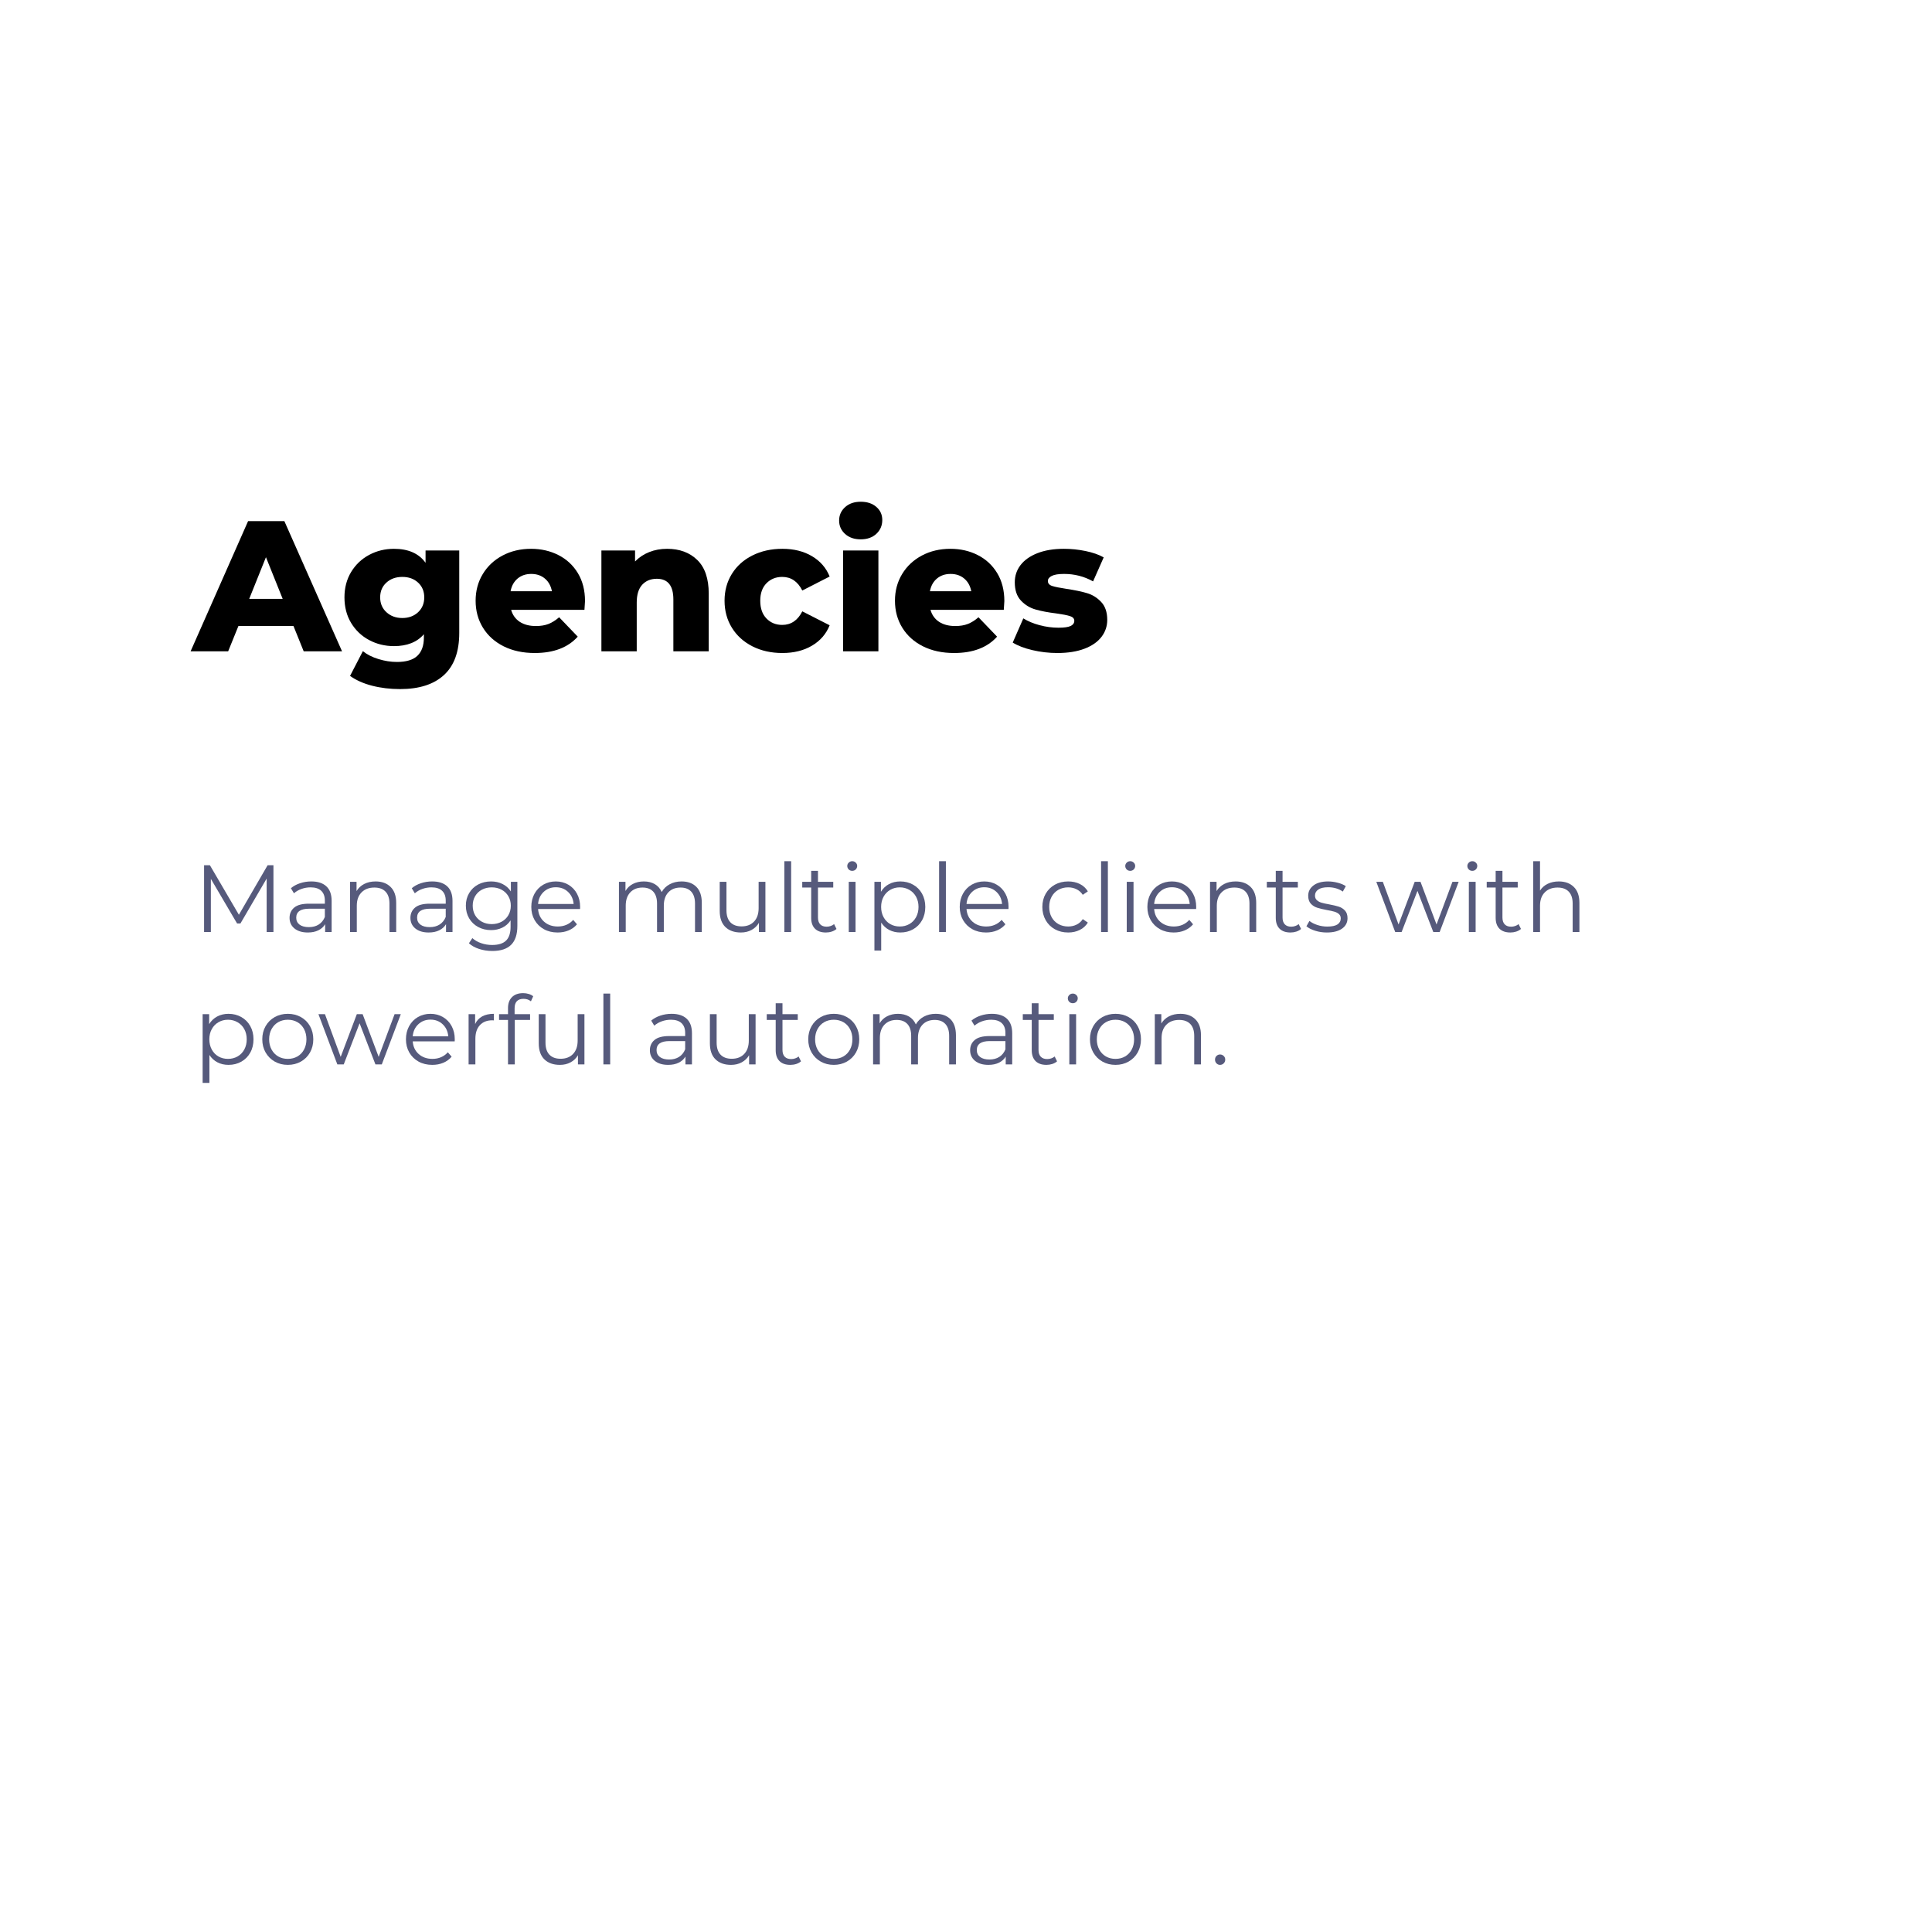 <svg xmlns="http://www.w3.org/2000/svg" xmlns:xlink="http://www.w3.org/1999/xlink" width="1080" zoomAndPan="magnify" viewBox="0 0 810 810" height="1080" preserveAspectRatio="xMidYMid meet" version="1.0"><defs><g/></defs><rect x="-81" width="972" fill="#ffffff" y="-81" height="972" fill-opacity="1"/><rect x="-81" width="972" fill="#ffffff" y="-81" height="972" fill-opacity="1"/><g fill="#000000" fill-opacity="1"><g transform="translate(81, 273.075)"><g><path d="M 42.047 -10.609 L 18.953 -10.609 L 14.656 0 L -1.094 0 L 23.016 -54.594 L 38.219 -54.594 L 62.406 0 L 46.328 0 Z M 37.516 -22 L 30.5 -39.469 L 23.484 -22 Z M 37.516 -22 "/></g></g></g><g fill="#000000" fill-opacity="1"><g transform="translate(142.308, 273.075)"><g><path d="M 50.234 -42.281 L 50.234 -7.719 C 50.234 0.133 48.098 6.02 43.828 9.938 C 39.566 13.863 33.43 15.828 25.422 15.828 C 21.266 15.828 17.363 15.359 13.719 14.422 C 10.082 13.492 6.992 12.117 4.453 10.297 L 9.828 -0.078 C 11.547 1.328 13.719 2.43 16.344 3.234 C 18.969 4.047 21.555 4.453 24.109 4.453 C 28.004 4.453 30.859 3.594 32.672 1.875 C 34.492 0.156 35.406 -2.391 35.406 -5.766 L 35.406 -7.172 C 32.551 -3.848 28.367 -2.188 22.859 -2.188 C 19.109 -2.188 15.645 -3.031 12.469 -4.719 C 9.301 -6.406 6.781 -8.797 4.906 -11.891 C 3.039 -14.984 2.109 -18.562 2.109 -22.625 C 2.109 -26.625 3.039 -30.172 4.906 -33.266 C 6.781 -36.359 9.301 -38.75 12.469 -40.438 C 15.645 -42.133 19.109 -42.984 22.859 -42.984 C 28.891 -42.984 33.305 -41.031 36.109 -37.125 L 36.109 -42.281 Z M 26.359 -13.969 C 29.016 -13.969 31.211 -14.77 32.953 -16.375 C 34.691 -17.988 35.562 -20.07 35.562 -22.625 C 35.562 -25.164 34.703 -27.227 32.984 -28.812 C 31.273 -30.406 29.066 -31.203 26.359 -31.203 C 23.66 -31.203 21.438 -30.406 19.688 -28.812 C 17.945 -27.227 17.078 -25.164 17.078 -22.625 C 17.078 -20.07 17.961 -17.988 19.734 -16.375 C 21.504 -14.77 23.711 -13.969 26.359 -13.969 Z M 26.359 -13.969 "/></g></g></g><g fill="#000000" fill-opacity="1"><g transform="translate(197.298, 273.075)"><g><path d="M 47.969 -21.062 C 47.969 -20.957 47.891 -19.734 47.734 -17.391 L 17 -17.391 C 17.625 -15.211 18.832 -13.535 20.625 -12.359 C 22.426 -11.191 24.676 -10.609 27.375 -10.609 C 29.406 -10.609 31.16 -10.895 32.641 -11.469 C 34.117 -12.039 35.613 -12.977 37.125 -14.281 L 44.922 -6.156 C 40.816 -1.582 34.812 0.703 26.906 0.703 C 21.969 0.703 17.625 -0.227 13.875 -2.094 C 10.133 -3.969 7.238 -6.566 5.188 -9.891 C 3.133 -13.223 2.109 -17 2.109 -21.219 C 2.109 -25.375 3.109 -29.102 5.109 -32.406 C 7.109 -35.707 9.875 -38.297 13.406 -40.172 C 16.945 -42.047 20.926 -42.984 25.344 -42.984 C 29.562 -42.984 33.383 -42.109 36.812 -40.359 C 40.25 -38.617 42.969 -36.098 44.969 -32.797 C 46.969 -29.492 47.969 -25.582 47.969 -21.062 Z M 25.422 -32.453 C 23.141 -32.453 21.227 -31.801 19.688 -30.5 C 18.156 -29.195 17.18 -27.426 16.766 -25.188 L 34.094 -25.188 C 33.676 -27.426 32.695 -29.195 31.156 -30.5 C 29.625 -31.801 27.711 -32.453 25.422 -32.453 Z M 25.422 -32.453 "/></g></g></g><g fill="#000000" fill-opacity="1"><g transform="translate(247.374, 273.075)"><g><path d="M 32.297 -42.984 C 37.547 -42.984 41.77 -41.422 44.969 -38.297 C 48.164 -35.18 49.766 -30.477 49.766 -24.188 L 49.766 0 L 34.938 0 L 34.938 -21.766 C 34.938 -27.535 32.625 -30.422 28 -30.422 C 25.457 -30.422 23.414 -29.586 21.875 -27.922 C 20.344 -26.254 19.578 -23.758 19.578 -20.438 L 19.578 0 L 4.766 0 L 4.766 -42.281 L 18.875 -42.281 L 18.875 -37.672 C 20.539 -39.391 22.516 -40.703 24.797 -41.609 C 27.086 -42.523 29.586 -42.984 32.297 -42.984 Z M 32.297 -42.984 "/></g></g></g><g fill="#000000" fill-opacity="1"><g transform="translate(301.662, 273.075)"><g><path d="M 26.359 0.703 C 21.68 0.703 17.492 -0.227 13.797 -2.094 C 10.109 -3.969 7.238 -6.566 5.188 -9.891 C 3.133 -13.223 2.109 -17 2.109 -21.219 C 2.109 -25.426 3.133 -29.18 5.188 -32.484 C 7.238 -35.785 10.109 -38.359 13.797 -40.203 C 17.492 -42.055 21.68 -42.984 26.359 -42.984 C 31.148 -42.984 35.285 -41.953 38.766 -39.891 C 42.242 -37.836 44.711 -34.992 46.172 -31.359 L 34.703 -25.5 C 32.785 -29.301 29.977 -31.203 26.281 -31.203 C 23.633 -31.203 21.438 -30.316 19.688 -28.547 C 17.945 -26.773 17.078 -24.332 17.078 -21.219 C 17.078 -18.039 17.945 -15.555 19.688 -13.766 C 21.438 -11.973 23.633 -11.078 26.281 -11.078 C 29.977 -11.078 32.785 -12.973 34.703 -16.766 L 46.172 -10.922 C 44.711 -7.273 42.242 -4.426 38.766 -2.375 C 35.285 -0.32 31.148 0.703 26.359 0.703 Z M 26.359 0.703 "/></g></g></g><g fill="#000000" fill-opacity="1"><g transform="translate(348.696, 273.075)"><g><path d="M 4.766 -42.281 L 19.578 -42.281 L 19.578 0 L 4.766 0 Z M 12.156 -46.953 C 9.457 -46.953 7.273 -47.707 5.609 -49.219 C 3.941 -50.727 3.109 -52.598 3.109 -54.828 C 3.109 -57.066 3.941 -58.941 5.609 -60.453 C 7.273 -61.961 9.457 -62.719 12.156 -62.719 C 14.863 -62.719 17.047 -62 18.703 -60.562 C 20.367 -59.133 21.203 -57.301 21.203 -55.062 C 21.203 -52.727 20.367 -50.789 18.703 -49.25 C 17.047 -47.719 14.863 -46.953 12.156 -46.953 Z M 12.156 -46.953 "/></g></g></g><g fill="#000000" fill-opacity="1"><g transform="translate(373.11, 273.075)"><g><path d="M 47.969 -21.062 C 47.969 -20.957 47.891 -19.734 47.734 -17.391 L 17 -17.391 C 17.625 -15.211 18.832 -13.535 20.625 -12.359 C 22.426 -11.191 24.676 -10.609 27.375 -10.609 C 29.406 -10.609 31.16 -10.895 32.641 -11.469 C 34.117 -12.039 35.613 -12.977 37.125 -14.281 L 44.922 -6.156 C 40.816 -1.582 34.812 0.703 26.906 0.703 C 21.969 0.703 17.625 -0.227 13.875 -2.094 C 10.133 -3.969 7.238 -6.566 5.188 -9.891 C 3.133 -13.223 2.109 -17 2.109 -21.219 C 2.109 -25.375 3.109 -29.102 5.109 -32.406 C 7.109 -35.707 9.875 -38.297 13.406 -40.172 C 16.945 -42.047 20.926 -42.984 25.344 -42.984 C 29.562 -42.984 33.383 -42.109 36.812 -40.359 C 40.25 -38.617 42.969 -36.098 44.969 -32.797 C 46.969 -29.492 47.969 -25.582 47.969 -21.062 Z M 25.422 -32.453 C 23.141 -32.453 21.227 -31.801 19.688 -30.5 C 18.156 -29.195 17.18 -27.426 16.766 -25.188 L 34.094 -25.188 C 33.676 -27.426 32.695 -29.195 31.156 -30.5 C 29.625 -31.801 27.711 -32.453 25.422 -32.453 Z M 25.422 -32.453 "/></g></g></g><g fill="#000000" fill-opacity="1"><g transform="translate(423.186, 273.075)"><g><path d="M 20.125 0.703 C 16.582 0.703 13.098 0.301 9.672 -0.5 C 6.242 -1.312 3.488 -2.367 1.406 -3.672 L 5.844 -13.812 C 7.77 -12.613 10.055 -11.66 12.703 -10.953 C 15.359 -10.254 17.988 -9.906 20.594 -9.906 C 22.988 -9.906 24.691 -10.148 25.703 -10.641 C 26.711 -11.141 27.219 -11.859 27.219 -12.797 C 27.219 -13.734 26.609 -14.395 25.391 -14.781 C 24.172 -15.164 22.234 -15.539 19.578 -15.906 C 16.203 -16.32 13.328 -16.867 10.953 -17.547 C 8.586 -18.223 6.547 -19.473 4.828 -21.297 C 3.117 -23.117 2.266 -25.664 2.266 -28.938 C 2.266 -31.645 3.066 -34.051 4.672 -36.156 C 6.285 -38.258 8.641 -39.922 11.734 -41.141 C 14.828 -42.367 18.535 -42.984 22.859 -42.984 C 25.922 -42.984 28.957 -42.672 31.969 -42.047 C 34.988 -41.422 37.516 -40.535 39.547 -39.391 L 35.094 -29.328 C 31.352 -31.41 27.301 -32.453 22.938 -32.453 C 20.594 -32.453 18.875 -32.176 17.781 -31.625 C 16.688 -31.082 16.141 -30.367 16.141 -29.484 C 16.141 -28.492 16.738 -27.801 17.938 -27.406 C 19.133 -27.02 21.113 -26.617 23.875 -26.203 C 27.352 -25.68 30.234 -25.082 32.516 -24.406 C 34.805 -23.738 36.797 -22.504 38.484 -20.703 C 40.18 -18.91 41.031 -16.406 41.031 -13.188 C 41.031 -10.531 40.223 -8.148 38.609 -6.047 C 36.992 -3.941 34.613 -2.289 31.469 -1.094 C 28.32 0.102 24.539 0.703 20.125 0.703 Z M 20.125 0.703 "/></g></g></g><g fill="#565a7c" fill-opacity="1"><g transform="translate(81, 390.75)"><g><path d="M 33.641 -28 L 33.641 0 L 30.797 0 L 30.797 -22.406 L 19.797 -3.562 L 18.406 -3.562 L 7.406 -22.281 L 7.406 0 L 4.562 0 L 4.562 -28 L 7 -28 L 19.156 -7.234 L 31.203 -28 Z M 33.641 -28 "/></g></g></g><g fill="#565a7c" fill-opacity="1"><g transform="translate(119.196, 390.75)"><g><path d="M 11.312 -21.203 C 14.062 -21.203 16.172 -20.516 17.641 -19.141 C 19.109 -17.766 19.844 -15.734 19.844 -13.047 L 19.844 0 L 17.125 0 L 17.125 -3.281 C 16.477 -2.188 15.535 -1.332 14.297 -0.719 C 13.055 -0.102 11.582 0.203 9.875 0.203 C 7.531 0.203 5.664 -0.352 4.281 -1.469 C 2.895 -2.594 2.203 -4.078 2.203 -5.922 C 2.203 -7.703 2.848 -9.141 4.141 -10.234 C 5.43 -11.328 7.488 -11.875 10.312 -11.875 L 17 -11.875 L 17 -13.156 C 17 -14.969 16.488 -16.348 15.469 -17.297 C 14.457 -18.242 12.984 -18.719 11.047 -18.719 C 9.711 -18.719 8.43 -18.5 7.203 -18.062 C 5.973 -17.625 4.922 -17.016 4.047 -16.234 L 2.766 -18.359 C 3.828 -19.266 5.102 -19.961 6.594 -20.453 C 8.094 -20.953 9.664 -21.203 11.312 -21.203 Z M 10.312 -2.047 C 11.914 -2.047 13.289 -2.41 14.438 -3.141 C 15.582 -3.867 16.438 -4.926 17 -6.312 L 17 -9.766 L 10.406 -9.766 C 6.801 -9.766 5 -8.508 5 -6 C 5 -4.77 5.461 -3.801 6.391 -3.094 C 7.328 -2.395 8.633 -2.047 10.312 -2.047 Z M 10.312 -2.047 "/></g></g></g><g fill="#565a7c" fill-opacity="1"><g transform="translate(142.794, 390.75)"><g><path d="M 14.688 -21.203 C 17.32 -21.203 19.414 -20.43 20.969 -18.891 C 22.531 -17.359 23.312 -15.129 23.312 -12.203 L 23.312 0 L 20.484 0 L 20.484 -11.922 C 20.484 -14.109 19.938 -15.773 18.844 -16.922 C 17.75 -18.066 16.188 -18.641 14.156 -18.641 C 11.895 -18.641 10.102 -17.961 8.781 -16.609 C 7.457 -15.266 6.797 -13.41 6.797 -11.047 L 6.797 0 L 3.953 0 L 3.953 -21.047 L 6.688 -21.047 L 6.688 -17.156 C 7.457 -18.438 8.523 -19.43 9.891 -20.141 C 11.266 -20.848 12.863 -21.203 14.688 -21.203 Z M 14.688 -21.203 "/></g></g></g><g fill="#565a7c" fill-opacity="1"><g transform="translate(169.871, 390.75)"><g><path d="M 11.312 -21.203 C 14.062 -21.203 16.172 -20.516 17.641 -19.141 C 19.109 -17.766 19.844 -15.734 19.844 -13.047 L 19.844 0 L 17.125 0 L 17.125 -3.281 C 16.477 -2.188 15.535 -1.332 14.297 -0.719 C 13.055 -0.102 11.582 0.203 9.875 0.203 C 7.531 0.203 5.664 -0.352 4.281 -1.469 C 2.895 -2.594 2.203 -4.078 2.203 -5.922 C 2.203 -7.703 2.848 -9.141 4.141 -10.234 C 5.43 -11.328 7.488 -11.875 10.312 -11.875 L 17 -11.875 L 17 -13.156 C 17 -14.969 16.488 -16.348 15.469 -17.297 C 14.457 -18.242 12.984 -18.719 11.047 -18.719 C 9.711 -18.719 8.43 -18.5 7.203 -18.062 C 5.973 -17.625 4.922 -17.016 4.047 -16.234 L 2.766 -18.359 C 3.828 -19.266 5.102 -19.961 6.594 -20.453 C 8.094 -20.953 9.664 -21.203 11.312 -21.203 Z M 10.312 -2.047 C 11.914 -2.047 13.289 -2.41 14.438 -3.141 C 15.582 -3.867 16.438 -4.926 17 -6.312 L 17 -9.766 L 10.406 -9.766 C 6.801 -9.766 5 -8.508 5 -6 C 5 -4.77 5.461 -3.801 6.391 -3.094 C 7.328 -2.395 8.633 -2.047 10.312 -2.047 Z M 10.312 -2.047 "/></g></g></g><g fill="#565a7c" fill-opacity="1"><g transform="translate(193.469, 390.75)"><g><path d="M 23.438 -21.047 L 23.438 -2.562 C 23.438 1.008 22.562 3.656 20.812 5.375 C 19.07 7.094 16.441 7.953 12.922 7.953 C 10.973 7.953 9.125 7.664 7.375 7.094 C 5.633 6.52 4.219 5.727 3.125 4.719 L 4.562 2.562 C 5.57 3.469 6.801 4.172 8.25 4.672 C 9.707 5.18 11.238 5.438 12.844 5.438 C 15.508 5.438 17.469 4.816 18.719 3.578 C 19.969 2.336 20.594 0.41 20.594 -2.203 L 20.594 -4.875 C 19.719 -3.539 18.566 -2.523 17.141 -1.828 C 15.711 -1.141 14.133 -0.797 12.406 -0.797 C 10.426 -0.797 8.629 -1.227 7.016 -2.094 C 5.398 -2.969 4.133 -4.18 3.219 -5.734 C 2.301 -7.297 1.844 -9.066 1.844 -11.047 C 1.844 -13.016 2.301 -14.77 3.219 -16.312 C 4.133 -17.863 5.395 -19.066 7 -19.922 C 8.602 -20.773 10.406 -21.203 12.406 -21.203 C 14.188 -21.203 15.797 -20.844 17.234 -20.125 C 18.68 -19.406 19.844 -18.363 20.719 -17 L 20.719 -21.047 Z M 12.688 -3.312 C 14.195 -3.312 15.566 -3.641 16.797 -4.297 C 18.023 -4.953 18.977 -5.863 19.656 -7.031 C 20.344 -8.207 20.688 -9.547 20.688 -11.047 C 20.688 -12.535 20.344 -13.859 19.656 -15.016 C 18.977 -16.18 18.031 -17.086 16.812 -17.734 C 15.602 -18.391 14.227 -18.719 12.688 -18.719 C 11.164 -18.719 9.797 -18.395 8.578 -17.75 C 7.367 -17.113 6.422 -16.207 5.734 -15.031 C 5.055 -13.863 4.719 -12.535 4.719 -11.047 C 4.719 -9.547 5.055 -8.207 5.734 -7.031 C 6.422 -5.863 7.367 -4.953 8.578 -4.297 C 9.797 -3.641 11.164 -3.312 12.688 -3.312 Z M 12.688 -3.312 "/></g></g></g><g fill="#565a7c" fill-opacity="1"><g transform="translate(220.906, 390.75)"><g><path d="M 22.281 -9.641 L 4.688 -9.641 C 4.844 -7.453 5.68 -5.68 7.203 -4.328 C 8.723 -2.984 10.641 -2.312 12.953 -2.312 C 14.266 -2.312 15.469 -2.547 16.562 -3.016 C 17.656 -3.484 18.602 -4.172 19.406 -5.078 L 21 -3.234 C 20.062 -2.117 18.895 -1.266 17.5 -0.672 C 16.102 -0.086 14.562 0.203 12.875 0.203 C 10.719 0.203 8.805 -0.254 7.141 -1.172 C 5.473 -2.098 4.172 -3.375 3.234 -5 C 2.305 -6.625 1.844 -8.461 1.844 -10.516 C 1.844 -12.566 2.285 -14.406 3.172 -16.031 C 4.066 -17.664 5.297 -18.938 6.859 -19.844 C 8.422 -20.75 10.176 -21.203 12.125 -21.203 C 14.07 -21.203 15.816 -20.75 17.359 -19.844 C 18.91 -18.938 20.125 -17.676 21 -16.062 C 21.875 -14.445 22.312 -12.598 22.312 -10.516 Z M 12.125 -18.766 C 10.094 -18.766 8.391 -18.113 7.016 -16.812 C 5.641 -15.52 4.863 -13.836 4.688 -11.766 L 19.594 -11.766 C 19.406 -13.836 18.625 -15.52 17.25 -16.812 C 15.883 -18.113 14.176 -18.766 12.125 -18.766 Z M 12.125 -18.766 "/></g></g></g><g fill="#565a7c" fill-opacity="1"><g transform="translate(245.064, 390.75)"><g/></g></g><g fill="#565a7c" fill-opacity="1"><g transform="translate(255.543, 390.75)"><g><path d="M 30.203 -21.203 C 32.836 -21.203 34.91 -20.441 36.422 -18.922 C 37.93 -17.398 38.688 -15.16 38.688 -12.203 L 38.688 0 L 35.844 0 L 35.844 -11.922 C 35.844 -14.109 35.316 -15.773 34.266 -16.922 C 33.211 -18.066 31.723 -18.641 29.797 -18.641 C 27.609 -18.641 25.891 -17.961 24.641 -16.609 C 23.391 -15.266 22.766 -13.41 22.766 -11.047 L 22.766 0 L 19.922 0 L 19.922 -11.922 C 19.922 -14.109 19.395 -15.773 18.344 -16.922 C 17.289 -18.066 15.789 -18.641 13.844 -18.641 C 11.676 -18.641 9.957 -17.961 8.688 -16.609 C 7.426 -15.266 6.797 -13.41 6.797 -11.047 L 6.797 0 L 3.953 0 L 3.953 -21.047 L 6.688 -21.047 L 6.688 -17.203 C 7.426 -18.484 8.461 -19.469 9.797 -20.156 C 11.129 -20.852 12.664 -21.203 14.406 -21.203 C 16.164 -21.203 17.691 -20.828 18.984 -20.078 C 20.273 -19.328 21.238 -18.223 21.875 -16.766 C 22.656 -18.148 23.77 -19.234 25.219 -20.016 C 26.676 -20.805 28.336 -21.203 30.203 -21.203 Z M 30.203 -21.203 "/></g></g></g><g fill="#565a7c" fill-opacity="1"><g transform="translate(297.978, 390.75)"><g><path d="M 22.922 -21.047 L 22.922 0 L 20.203 0 L 20.203 -3.844 C 19.453 -2.562 18.422 -1.566 17.109 -0.859 C 15.805 -0.148 14.316 0.203 12.641 0.203 C 9.891 0.203 7.723 -0.562 6.141 -2.094 C 4.555 -3.633 3.766 -5.883 3.766 -8.844 L 3.766 -21.047 L 6.594 -21.047 L 6.594 -9.125 C 6.594 -6.906 7.141 -5.223 8.234 -4.078 C 9.328 -2.93 10.891 -2.359 12.922 -2.359 C 15.129 -2.359 16.875 -3.031 18.156 -4.375 C 19.438 -5.727 20.078 -7.602 20.078 -10 L 20.078 -21.047 Z M 22.922 -21.047 "/></g></g></g><g fill="#565a7c" fill-opacity="1"><g transform="translate(324.896, 390.75)"><g><path d="M 3.953 -29.688 L 6.797 -29.688 L 6.797 0 L 3.953 0 Z M 3.953 -29.688 "/></g></g></g><g fill="#565a7c" fill-opacity="1"><g transform="translate(335.655, 390.75)"><g><path d="M 15.047 -1.281 C 14.504 -0.801 13.836 -0.43 13.047 -0.172 C 12.266 0.078 11.445 0.203 10.594 0.203 C 8.625 0.203 7.102 -0.328 6.031 -1.391 C 4.969 -2.461 4.438 -3.973 4.438 -5.922 L 4.438 -18.641 L 0.688 -18.641 L 0.688 -21.047 L 4.438 -21.047 L 4.438 -25.641 L 7.281 -25.641 L 7.281 -21.047 L 13.688 -21.047 L 13.688 -18.641 L 7.281 -18.641 L 7.281 -6.078 C 7.281 -4.828 7.594 -3.875 8.219 -3.219 C 8.844 -2.562 9.742 -2.234 10.922 -2.234 C 11.504 -2.234 12.066 -2.328 12.609 -2.516 C 13.16 -2.703 13.641 -2.969 14.047 -3.312 Z M 15.047 -1.281 "/></g></g></g><g fill="#565a7c" fill-opacity="1"><g transform="translate(351.893, 390.75)"><g><path d="M 3.953 -21.047 L 6.797 -21.047 L 6.797 0 L 3.953 0 Z M 5.406 -25.641 C 4.82 -25.641 4.328 -25.836 3.922 -26.234 C 3.523 -26.641 3.328 -27.125 3.328 -27.688 C 3.328 -28.219 3.523 -28.68 3.922 -29.078 C 4.328 -29.484 4.82 -29.688 5.406 -29.688 C 5.988 -29.688 6.477 -29.488 6.875 -29.094 C 7.281 -28.707 7.484 -28.25 7.484 -27.719 C 7.484 -27.133 7.281 -26.641 6.875 -26.234 C 6.477 -25.836 5.988 -25.641 5.406 -25.641 Z M 5.406 -25.641 "/></g></g></g><g fill="#565a7c" fill-opacity="1"><g transform="translate(362.652, 390.75)"><g><path d="M 14.797 -21.203 C 16.773 -21.203 18.562 -20.754 20.156 -19.859 C 21.758 -18.961 23.016 -17.703 23.922 -16.078 C 24.828 -14.453 25.281 -12.598 25.281 -10.516 C 25.281 -8.41 24.828 -6.547 23.922 -4.922 C 23.016 -3.297 21.766 -2.035 20.172 -1.141 C 18.586 -0.242 16.797 0.203 14.797 0.203 C 13.086 0.203 11.547 -0.148 10.172 -0.859 C 8.805 -1.566 7.68 -2.598 6.797 -3.953 L 6.797 7.766 L 3.953 7.766 L 3.953 -21.047 L 6.688 -21.047 L 6.688 -16.875 C 7.531 -18.258 8.648 -19.328 10.047 -20.078 C 11.453 -20.828 13.035 -21.203 14.797 -21.203 Z M 14.594 -2.312 C 16.062 -2.312 17.395 -2.648 18.594 -3.328 C 19.801 -4.016 20.742 -4.984 21.422 -6.234 C 22.098 -7.492 22.438 -8.922 22.438 -10.516 C 22.438 -12.117 22.098 -13.539 21.422 -14.781 C 20.742 -16.02 19.801 -16.984 18.594 -17.672 C 17.395 -18.367 16.062 -18.719 14.594 -18.719 C 13.102 -18.719 11.766 -18.367 10.578 -17.672 C 9.391 -16.984 8.457 -16.02 7.781 -14.781 C 7.102 -13.539 6.766 -12.117 6.766 -10.516 C 6.766 -8.922 7.102 -7.492 7.781 -6.234 C 8.457 -4.984 9.391 -4.016 10.578 -3.328 C 11.766 -2.648 13.102 -2.312 14.594 -2.312 Z M 14.594 -2.312 "/></g></g></g><g fill="#565a7c" fill-opacity="1"><g transform="translate(389.769, 390.75)"><g><path d="M 3.953 -29.688 L 6.797 -29.688 L 6.797 0 L 3.953 0 Z M 3.953 -29.688 "/></g></g></g><g fill="#565a7c" fill-opacity="1"><g transform="translate(400.528, 390.75)"><g><path d="M 22.281 -9.641 L 4.688 -9.641 C 4.844 -7.453 5.68 -5.68 7.203 -4.328 C 8.723 -2.984 10.641 -2.312 12.953 -2.312 C 14.266 -2.312 15.469 -2.547 16.562 -3.016 C 17.656 -3.484 18.602 -4.172 19.406 -5.078 L 21 -3.234 C 20.062 -2.117 18.895 -1.266 17.5 -0.672 C 16.102 -0.086 14.562 0.203 12.875 0.203 C 10.719 0.203 8.805 -0.254 7.141 -1.172 C 5.473 -2.098 4.172 -3.375 3.234 -5 C 2.305 -6.625 1.844 -8.461 1.844 -10.516 C 1.844 -12.566 2.285 -14.406 3.172 -16.031 C 4.066 -17.664 5.297 -18.938 6.859 -19.844 C 8.422 -20.75 10.176 -21.203 12.125 -21.203 C 14.07 -21.203 15.816 -20.75 17.359 -19.844 C 18.91 -18.938 20.125 -17.676 21 -16.062 C 21.875 -14.445 22.312 -12.598 22.312 -10.516 Z M 12.125 -18.766 C 10.094 -18.766 8.391 -18.113 7.016 -16.812 C 5.641 -15.52 4.863 -13.836 4.688 -11.766 L 19.594 -11.766 C 19.406 -13.836 18.625 -15.52 17.25 -16.812 C 15.883 -18.113 14.176 -18.766 12.125 -18.766 Z M 12.125 -18.766 "/></g></g></g><g fill="#565a7c" fill-opacity="1"><g transform="translate(424.686, 390.75)"><g/></g></g><g fill="#565a7c" fill-opacity="1"><g transform="translate(435.165, 390.75)"><g><path d="M 12.688 0.203 C 10.602 0.203 8.738 -0.25 7.094 -1.156 C 5.457 -2.062 4.172 -3.332 3.234 -4.969 C 2.305 -6.613 1.844 -8.461 1.844 -10.516 C 1.844 -12.566 2.305 -14.406 3.234 -16.031 C 4.172 -17.664 5.457 -18.938 7.094 -19.844 C 8.738 -20.75 10.602 -21.203 12.688 -21.203 C 14.5 -21.203 16.117 -20.848 17.547 -20.141 C 18.973 -19.43 20.098 -18.398 20.922 -17.047 L 18.797 -15.594 C 18.109 -16.633 17.227 -17.414 16.156 -17.938 C 15.094 -18.457 13.938 -18.719 12.688 -18.719 C 11.164 -18.719 9.797 -18.379 8.578 -17.703 C 7.367 -17.023 6.422 -16.055 5.734 -14.797 C 5.055 -13.547 4.719 -12.117 4.719 -10.516 C 4.719 -8.891 5.055 -7.457 5.734 -6.219 C 6.422 -4.977 7.367 -4.016 8.578 -3.328 C 9.797 -2.648 11.164 -2.312 12.688 -2.312 C 13.938 -2.312 15.094 -2.566 16.156 -3.078 C 17.227 -3.586 18.109 -4.363 18.797 -5.406 L 20.922 -3.953 C 20.098 -2.598 18.961 -1.566 17.516 -0.859 C 16.078 -0.148 14.469 0.203 12.688 0.203 Z M 12.688 0.203 "/></g></g></g><g fill="#565a7c" fill-opacity="1"><g transform="translate(457.683, 390.75)"><g><path d="M 3.953 -29.688 L 6.797 -29.688 L 6.797 0 L 3.953 0 Z M 3.953 -29.688 "/></g></g></g><g fill="#565a7c" fill-opacity="1"><g transform="translate(468.442, 390.75)"><g><path d="M 3.953 -21.047 L 6.797 -21.047 L 6.797 0 L 3.953 0 Z M 5.406 -25.641 C 4.82 -25.641 4.328 -25.836 3.922 -26.234 C 3.523 -26.641 3.328 -27.125 3.328 -27.688 C 3.328 -28.219 3.523 -28.68 3.922 -29.078 C 4.328 -29.484 4.82 -29.688 5.406 -29.688 C 5.988 -29.688 6.477 -29.488 6.875 -29.094 C 7.281 -28.707 7.484 -28.25 7.484 -27.719 C 7.484 -27.133 7.281 -26.641 6.875 -26.234 C 6.477 -25.836 5.988 -25.641 5.406 -25.641 Z M 5.406 -25.641 "/></g></g></g><g fill="#565a7c" fill-opacity="1"><g transform="translate(479.2, 390.75)"><g><path d="M 22.281 -9.641 L 4.688 -9.641 C 4.844 -7.453 5.68 -5.68 7.203 -4.328 C 8.723 -2.984 10.641 -2.312 12.953 -2.312 C 14.266 -2.312 15.469 -2.547 16.562 -3.016 C 17.656 -3.484 18.602 -4.172 19.406 -5.078 L 21 -3.234 C 20.062 -2.117 18.895 -1.266 17.5 -0.672 C 16.102 -0.086 14.562 0.203 12.875 0.203 C 10.719 0.203 8.805 -0.254 7.141 -1.172 C 5.473 -2.098 4.172 -3.375 3.234 -5 C 2.305 -6.625 1.844 -8.461 1.844 -10.516 C 1.844 -12.566 2.285 -14.406 3.172 -16.031 C 4.066 -17.664 5.297 -18.938 6.859 -19.844 C 8.422 -20.75 10.176 -21.203 12.125 -21.203 C 14.07 -21.203 15.816 -20.75 17.359 -19.844 C 18.91 -18.938 20.125 -17.676 21 -16.062 C 21.875 -14.445 22.312 -12.598 22.312 -10.516 Z M 12.125 -18.766 C 10.094 -18.766 8.391 -18.113 7.016 -16.812 C 5.641 -15.52 4.863 -13.836 4.688 -11.766 L 19.594 -11.766 C 19.406 -13.836 18.625 -15.52 17.25 -16.812 C 15.883 -18.113 14.176 -18.766 12.125 -18.766 Z M 12.125 -18.766 "/></g></g></g><g fill="#565a7c" fill-opacity="1"><g transform="translate(503.358, 390.75)"><g><path d="M 14.688 -21.203 C 17.32 -21.203 19.414 -20.43 20.969 -18.891 C 22.531 -17.359 23.312 -15.129 23.312 -12.203 L 23.312 0 L 20.484 0 L 20.484 -11.922 C 20.484 -14.109 19.938 -15.773 18.844 -16.922 C 17.75 -18.066 16.188 -18.641 14.156 -18.641 C 11.895 -18.641 10.102 -17.961 8.781 -16.609 C 7.457 -15.266 6.797 -13.41 6.797 -11.047 L 6.797 0 L 3.953 0 L 3.953 -21.047 L 6.688 -21.047 L 6.688 -17.156 C 7.457 -18.438 8.523 -19.43 9.891 -20.141 C 11.266 -20.848 12.863 -21.203 14.688 -21.203 Z M 14.688 -21.203 "/></g></g></g><g fill="#565a7c" fill-opacity="1"><g transform="translate(530.435, 390.75)"><g><path d="M 15.047 -1.281 C 14.504 -0.801 13.836 -0.43 13.047 -0.172 C 12.266 0.078 11.445 0.203 10.594 0.203 C 8.625 0.203 7.102 -0.328 6.031 -1.391 C 4.969 -2.461 4.438 -3.973 4.438 -5.922 L 4.438 -18.641 L 0.688 -18.641 L 0.688 -21.047 L 4.438 -21.047 L 4.438 -25.641 L 7.281 -25.641 L 7.281 -21.047 L 13.688 -21.047 L 13.688 -18.641 L 7.281 -18.641 L 7.281 -6.078 C 7.281 -4.828 7.594 -3.875 8.219 -3.219 C 8.844 -2.562 9.742 -2.234 10.922 -2.234 C 11.504 -2.234 12.066 -2.328 12.609 -2.516 C 13.16 -2.703 13.641 -2.969 14.047 -3.312 Z M 15.047 -1.281 "/></g></g></g><g fill="#565a7c" fill-opacity="1"><g transform="translate(546.674, 390.75)"><g><path d="M 9.594 0.203 C 7.895 0.203 6.266 -0.039 4.703 -0.531 C 3.141 -1.031 1.922 -1.656 1.047 -2.406 L 2.312 -4.641 C 3.195 -3.941 4.305 -3.375 5.641 -2.938 C 6.973 -2.5 8.359 -2.281 9.797 -2.281 C 11.723 -2.281 13.145 -2.578 14.062 -3.172 C 14.977 -3.773 15.438 -4.625 15.438 -5.719 C 15.438 -6.488 15.18 -7.094 14.672 -7.531 C 14.172 -7.977 13.531 -8.312 12.75 -8.531 C 11.977 -8.758 10.957 -8.984 9.688 -9.203 C 7.977 -9.523 6.602 -9.852 5.562 -10.188 C 4.52 -10.52 3.629 -11.082 2.891 -11.875 C 2.16 -12.676 1.797 -13.785 1.797 -15.203 C 1.797 -16.961 2.531 -18.398 4 -19.516 C 5.469 -20.641 7.508 -21.203 10.125 -21.203 C 11.477 -21.203 12.832 -21.02 14.188 -20.656 C 15.551 -20.301 16.676 -19.828 17.562 -19.234 L 16.312 -16.953 C 14.582 -18.16 12.52 -18.766 10.125 -18.766 C 8.312 -18.766 6.941 -18.441 6.016 -17.797 C 5.098 -17.16 4.641 -16.32 4.641 -15.281 C 4.641 -14.477 4.898 -13.836 5.422 -13.359 C 5.941 -12.879 6.586 -12.523 7.359 -12.297 C 8.129 -12.066 9.195 -11.832 10.562 -11.594 C 12.238 -11.281 13.582 -10.961 14.594 -10.641 C 15.613 -10.316 16.484 -9.77 17.203 -9 C 17.922 -8.227 18.281 -7.16 18.281 -5.797 C 18.281 -3.961 17.516 -2.504 15.984 -1.422 C 14.453 -0.336 12.32 0.203 9.594 0.203 Z M 9.594 0.203 "/></g></g></g><g fill="#565a7c" fill-opacity="1"><g transform="translate(566.232, 390.75)"><g/></g></g><g fill="#565a7c" fill-opacity="1"><g transform="translate(576.711, 390.75)"><g><path d="M 34.844 -21.047 L 26.875 0 L 24.203 0 L 17.562 -17.234 L 10.922 0 L 8.234 0 L 0.312 -21.047 L 3.047 -21.047 L 9.641 -3.156 L 16.406 -21.047 L 18.844 -21.047 L 25.562 -3.156 L 32.234 -21.047 Z M 34.844 -21.047 "/></g></g></g><g fill="#565a7c" fill-opacity="1"><g transform="translate(611.867, 390.75)"><g><path d="M 3.953 -21.047 L 6.797 -21.047 L 6.797 0 L 3.953 0 Z M 5.406 -25.641 C 4.82 -25.641 4.328 -25.836 3.922 -26.234 C 3.523 -26.641 3.328 -27.125 3.328 -27.688 C 3.328 -28.219 3.523 -28.68 3.922 -29.078 C 4.328 -29.484 4.82 -29.688 5.406 -29.688 C 5.988 -29.688 6.477 -29.488 6.875 -29.094 C 7.281 -28.707 7.484 -28.25 7.484 -27.719 C 7.484 -27.133 7.281 -26.641 6.875 -26.234 C 6.477 -25.836 5.988 -25.641 5.406 -25.641 Z M 5.406 -25.641 "/></g></g></g><g fill="#565a7c" fill-opacity="1"><g transform="translate(622.626, 390.75)"><g><path d="M 15.047 -1.281 C 14.504 -0.801 13.836 -0.43 13.047 -0.172 C 12.266 0.078 11.445 0.203 10.594 0.203 C 8.625 0.203 7.102 -0.328 6.031 -1.391 C 4.969 -2.461 4.438 -3.973 4.438 -5.922 L 4.438 -18.641 L 0.688 -18.641 L 0.688 -21.047 L 4.438 -21.047 L 4.438 -25.641 L 7.281 -25.641 L 7.281 -21.047 L 13.688 -21.047 L 13.688 -18.641 L 7.281 -18.641 L 7.281 -6.078 C 7.281 -4.828 7.594 -3.875 8.219 -3.219 C 8.844 -2.562 9.742 -2.234 10.922 -2.234 C 11.504 -2.234 12.066 -2.328 12.609 -2.516 C 13.16 -2.703 13.641 -2.969 14.047 -3.312 Z M 15.047 -1.281 "/></g></g></g><g fill="#565a7c" fill-opacity="1"><g transform="translate(638.865, 390.75)"><g><path d="M 14.688 -21.203 C 17.32 -21.203 19.414 -20.43 20.969 -18.891 C 22.531 -17.359 23.312 -15.129 23.312 -12.203 L 23.312 0 L 20.484 0 L 20.484 -11.922 C 20.484 -14.109 19.938 -15.773 18.844 -16.922 C 17.75 -18.066 16.188 -18.641 14.156 -18.641 C 11.895 -18.641 10.102 -17.961 8.781 -16.609 C 7.457 -15.266 6.797 -13.41 6.797 -11.047 L 6.797 0 L 3.953 0 L 3.953 -29.688 L 6.797 -29.688 L 6.797 -17.359 C 7.566 -18.586 8.633 -19.535 10 -20.203 C 11.363 -20.867 12.926 -21.203 14.688 -21.203 Z M 14.688 -21.203 "/></g></g></g><g fill="#565a7c" fill-opacity="1"><g transform="translate(81, 446.25)"><g><path d="M 14.797 -21.203 C 16.773 -21.203 18.562 -20.754 20.156 -19.859 C 21.758 -18.961 23.016 -17.703 23.922 -16.078 C 24.828 -14.453 25.281 -12.598 25.281 -10.516 C 25.281 -8.41 24.828 -6.547 23.922 -4.922 C 23.016 -3.297 21.766 -2.035 20.172 -1.141 C 18.586 -0.242 16.797 0.203 14.797 0.203 C 13.086 0.203 11.547 -0.148 10.172 -0.859 C 8.805 -1.566 7.68 -2.598 6.797 -3.953 L 6.797 7.766 L 3.953 7.766 L 3.953 -21.047 L 6.688 -21.047 L 6.688 -16.875 C 7.531 -18.258 8.648 -19.328 10.047 -20.078 C 11.453 -20.828 13.035 -21.203 14.797 -21.203 Z M 14.594 -2.312 C 16.062 -2.312 17.395 -2.648 18.594 -3.328 C 19.801 -4.016 20.742 -4.984 21.422 -6.234 C 22.098 -7.492 22.438 -8.922 22.438 -10.516 C 22.438 -12.117 22.098 -13.539 21.422 -14.781 C 20.742 -16.02 19.801 -16.984 18.594 -17.672 C 17.395 -18.367 16.062 -18.719 14.594 -18.719 C 13.102 -18.719 11.766 -18.367 10.578 -17.672 C 9.391 -16.984 8.457 -16.02 7.781 -14.781 C 7.102 -13.539 6.766 -12.117 6.766 -10.516 C 6.766 -8.922 7.102 -7.492 7.781 -6.234 C 8.457 -4.984 9.391 -4.016 10.578 -3.328 C 11.766 -2.648 13.102 -2.312 14.594 -2.312 Z M 14.594 -2.312 "/></g></g></g><g fill="#565a7c" fill-opacity="1"><g transform="translate(108.117, 446.25)"><g><path d="M 12.562 0.203 C 10.531 0.203 8.703 -0.254 7.078 -1.172 C 5.453 -2.098 4.172 -3.375 3.234 -5 C 2.305 -6.625 1.844 -8.461 1.844 -10.516 C 1.844 -12.566 2.305 -14.406 3.234 -16.031 C 4.172 -17.664 5.453 -18.938 7.078 -19.844 C 8.703 -20.75 10.531 -21.203 12.562 -21.203 C 14.582 -21.203 16.406 -20.75 18.031 -19.844 C 19.664 -18.938 20.941 -17.664 21.859 -16.031 C 22.773 -14.406 23.234 -12.566 23.234 -10.516 C 23.234 -8.461 22.773 -6.625 21.859 -5 C 20.941 -3.375 19.664 -2.098 18.031 -1.172 C 16.406 -0.254 14.582 0.203 12.562 0.203 Z M 12.562 -2.312 C 14.051 -2.312 15.391 -2.648 16.578 -3.328 C 17.766 -4.016 18.691 -4.984 19.359 -6.234 C 20.023 -7.492 20.359 -8.922 20.359 -10.516 C 20.359 -12.117 20.023 -13.547 19.359 -14.797 C 18.691 -16.055 17.766 -17.023 16.578 -17.703 C 15.391 -18.379 14.051 -18.719 12.562 -18.719 C 11.062 -18.719 9.719 -18.379 8.531 -17.703 C 7.352 -17.023 6.422 -16.055 5.734 -14.797 C 5.055 -13.547 4.719 -12.117 4.719 -10.516 C 4.719 -8.922 5.055 -7.492 5.734 -6.234 C 6.422 -4.984 7.352 -4.016 8.531 -3.328 C 9.719 -2.648 11.062 -2.312 12.562 -2.312 Z M 12.562 -2.312 "/></g></g></g><g fill="#565a7c" fill-opacity="1"><g transform="translate(133.195, 446.25)"><g><path d="M 34.844 -21.047 L 26.875 0 L 24.203 0 L 17.562 -17.234 L 10.922 0 L 8.234 0 L 0.312 -21.047 L 3.047 -21.047 L 9.641 -3.156 L 16.406 -21.047 L 18.844 -21.047 L 25.562 -3.156 L 32.234 -21.047 Z M 34.844 -21.047 "/></g></g></g><g fill="#565a7c" fill-opacity="1"><g transform="translate(168.351, 446.25)"><g><path d="M 22.281 -9.641 L 4.688 -9.641 C 4.844 -7.453 5.68 -5.68 7.203 -4.328 C 8.723 -2.984 10.641 -2.312 12.953 -2.312 C 14.266 -2.312 15.469 -2.547 16.562 -3.016 C 17.656 -3.484 18.602 -4.172 19.406 -5.078 L 21 -3.234 C 20.062 -2.117 18.895 -1.266 17.5 -0.672 C 16.102 -0.086 14.562 0.203 12.875 0.203 C 10.719 0.203 8.805 -0.254 7.141 -1.172 C 5.473 -2.098 4.172 -3.375 3.234 -5 C 2.305 -6.625 1.844 -8.461 1.844 -10.516 C 1.844 -12.566 2.285 -14.406 3.172 -16.031 C 4.066 -17.664 5.297 -18.938 6.859 -19.844 C 8.422 -20.75 10.176 -21.203 12.125 -21.203 C 14.07 -21.203 15.816 -20.75 17.359 -19.844 C 18.91 -18.938 20.125 -17.676 21 -16.062 C 21.875 -14.445 22.312 -12.598 22.312 -10.516 Z M 12.125 -18.766 C 10.094 -18.766 8.391 -18.113 7.016 -16.812 C 5.641 -15.52 4.863 -13.836 4.688 -11.766 L 19.594 -11.766 C 19.406 -13.836 18.625 -15.52 17.25 -16.812 C 15.883 -18.113 14.176 -18.766 12.125 -18.766 Z M 12.125 -18.766 "/></g></g></g><g fill="#565a7c" fill-opacity="1"><g transform="translate(192.509, 446.25)"><g><path d="M 6.688 -16.922 C 7.352 -18.336 8.344 -19.406 9.656 -20.125 C 10.977 -20.844 12.613 -21.203 14.562 -21.203 L 14.562 -18.438 L 13.875 -18.484 C 11.664 -18.484 9.93 -17.801 8.672 -16.438 C 7.422 -15.082 6.797 -13.176 6.797 -10.719 L 6.797 0 L 3.953 0 L 3.953 -21.047 L 6.688 -21.047 Z M 6.688 -16.922 "/></g></g></g><g fill="#565a7c" fill-opacity="1"><g transform="translate(208.547, 446.25)"><g><path d="M 10.922 -27.484 C 9.691 -27.484 8.766 -27.148 8.141 -26.484 C 7.516 -25.816 7.203 -24.828 7.203 -23.516 L 7.203 -21.047 L 13.688 -21.047 L 13.688 -18.641 L 7.281 -18.641 L 7.281 0 L 4.438 0 L 4.438 -18.641 L 0.688 -18.641 L 0.688 -21.047 L 4.438 -21.047 L 4.438 -23.641 C 4.438 -25.555 4.988 -27.07 6.094 -28.188 C 7.207 -29.312 8.773 -29.875 10.797 -29.875 C 11.598 -29.875 12.367 -29.758 13.109 -29.531 C 13.859 -29.312 14.488 -28.988 15 -28.562 L 14.047 -26.438 C 13.211 -27.133 12.172 -27.484 10.922 -27.484 Z M 10.922 -27.484 "/></g></g></g><g fill="#565a7c" fill-opacity="1"><g transform="translate(222.106, 446.25)"><g><path d="M 22.922 -21.047 L 22.922 0 L 20.203 0 L 20.203 -3.844 C 19.453 -2.562 18.422 -1.566 17.109 -0.859 C 15.805 -0.148 14.316 0.203 12.641 0.203 C 9.891 0.203 7.723 -0.562 6.141 -2.094 C 4.555 -3.633 3.766 -5.883 3.766 -8.844 L 3.766 -21.047 L 6.594 -21.047 L 6.594 -9.125 C 6.594 -6.906 7.141 -5.223 8.234 -4.078 C 9.328 -2.93 10.891 -2.359 12.922 -2.359 C 15.129 -2.359 16.875 -3.031 18.156 -4.375 C 19.438 -5.727 20.078 -7.602 20.078 -10 L 20.078 -21.047 Z M 22.922 -21.047 "/></g></g></g><g fill="#565a7c" fill-opacity="1"><g transform="translate(249.023, 446.25)"><g><path d="M 3.953 -29.688 L 6.797 -29.688 L 6.797 0 L 3.953 0 Z M 3.953 -29.688 "/></g></g></g><g fill="#565a7c" fill-opacity="1"><g transform="translate(259.782, 446.25)"><g/></g></g><g fill="#565a7c" fill-opacity="1"><g transform="translate(270.261, 446.25)"><g><path d="M 11.312 -21.203 C 14.062 -21.203 16.172 -20.516 17.641 -19.141 C 19.109 -17.766 19.844 -15.734 19.844 -13.047 L 19.844 0 L 17.125 0 L 17.125 -3.281 C 16.477 -2.188 15.535 -1.332 14.297 -0.719 C 13.055 -0.102 11.582 0.203 9.875 0.203 C 7.531 0.203 5.664 -0.352 4.281 -1.469 C 2.895 -2.594 2.203 -4.078 2.203 -5.922 C 2.203 -7.703 2.848 -9.141 4.141 -10.234 C 5.43 -11.328 7.488 -11.875 10.312 -11.875 L 17 -11.875 L 17 -13.156 C 17 -14.969 16.488 -16.348 15.469 -17.297 C 14.457 -18.242 12.984 -18.719 11.047 -18.719 C 9.711 -18.719 8.43 -18.5 7.203 -18.062 C 5.973 -17.625 4.922 -17.016 4.047 -16.234 L 2.766 -18.359 C 3.828 -19.266 5.102 -19.961 6.594 -20.453 C 8.094 -20.953 9.664 -21.203 11.312 -21.203 Z M 10.312 -2.047 C 11.914 -2.047 13.289 -2.41 14.438 -3.141 C 15.582 -3.867 16.438 -4.926 17 -6.312 L 17 -9.766 L 10.406 -9.766 C 6.801 -9.766 5 -8.508 5 -6 C 5 -4.77 5.461 -3.801 6.391 -3.094 C 7.328 -2.395 8.633 -2.047 10.312 -2.047 Z M 10.312 -2.047 "/></g></g></g><g fill="#565a7c" fill-opacity="1"><g transform="translate(293.859, 446.25)"><g><path d="M 22.922 -21.047 L 22.922 0 L 20.203 0 L 20.203 -3.844 C 19.453 -2.562 18.422 -1.566 17.109 -0.859 C 15.805 -0.148 14.316 0.203 12.641 0.203 C 9.891 0.203 7.723 -0.562 6.141 -2.094 C 4.555 -3.633 3.766 -5.883 3.766 -8.844 L 3.766 -21.047 L 6.594 -21.047 L 6.594 -9.125 C 6.594 -6.906 7.141 -5.223 8.234 -4.078 C 9.328 -2.93 10.891 -2.359 12.922 -2.359 C 15.129 -2.359 16.875 -3.031 18.156 -4.375 C 19.438 -5.727 20.078 -7.602 20.078 -10 L 20.078 -21.047 Z M 22.922 -21.047 "/></g></g></g><g fill="#565a7c" fill-opacity="1"><g transform="translate(320.776, 446.25)"><g><path d="M 15.047 -1.281 C 14.504 -0.801 13.836 -0.43 13.047 -0.172 C 12.266 0.078 11.445 0.203 10.594 0.203 C 8.625 0.203 7.102 -0.328 6.031 -1.391 C 4.969 -2.461 4.438 -3.973 4.438 -5.922 L 4.438 -18.641 L 0.688 -18.641 L 0.688 -21.047 L 4.438 -21.047 L 4.438 -25.641 L 7.281 -25.641 L 7.281 -21.047 L 13.688 -21.047 L 13.688 -18.641 L 7.281 -18.641 L 7.281 -6.078 C 7.281 -4.828 7.594 -3.875 8.219 -3.219 C 8.844 -2.562 9.742 -2.234 10.922 -2.234 C 11.504 -2.234 12.066 -2.328 12.609 -2.516 C 13.16 -2.703 13.641 -2.969 14.047 -3.312 Z M 15.047 -1.281 "/></g></g></g><g fill="#565a7c" fill-opacity="1"><g transform="translate(337.015, 446.25)"><g><path d="M 12.562 0.203 C 10.531 0.203 8.703 -0.254 7.078 -1.172 C 5.453 -2.098 4.172 -3.375 3.234 -5 C 2.305 -6.625 1.844 -8.461 1.844 -10.516 C 1.844 -12.566 2.305 -14.406 3.234 -16.031 C 4.172 -17.664 5.453 -18.938 7.078 -19.844 C 8.703 -20.75 10.531 -21.203 12.562 -21.203 C 14.582 -21.203 16.406 -20.75 18.031 -19.844 C 19.664 -18.938 20.941 -17.664 21.859 -16.031 C 22.773 -14.406 23.234 -12.566 23.234 -10.516 C 23.234 -8.461 22.773 -6.625 21.859 -5 C 20.941 -3.375 19.664 -2.098 18.031 -1.172 C 16.406 -0.254 14.582 0.203 12.562 0.203 Z M 12.562 -2.312 C 14.051 -2.312 15.391 -2.648 16.578 -3.328 C 17.766 -4.016 18.691 -4.984 19.359 -6.234 C 20.023 -7.492 20.359 -8.922 20.359 -10.516 C 20.359 -12.117 20.023 -13.547 19.359 -14.797 C 18.691 -16.055 17.766 -17.023 16.578 -17.703 C 15.391 -18.379 14.051 -18.719 12.562 -18.719 C 11.062 -18.719 9.719 -18.379 8.531 -17.703 C 7.352 -17.023 6.422 -16.055 5.734 -14.797 C 5.055 -13.547 4.719 -12.117 4.719 -10.516 C 4.719 -8.922 5.055 -7.492 5.734 -6.234 C 6.422 -4.984 7.352 -4.016 8.531 -3.328 C 9.719 -2.648 11.062 -2.312 12.562 -2.312 Z M 12.562 -2.312 "/></g></g></g><g fill="#565a7c" fill-opacity="1"><g transform="translate(362.092, 446.25)"><g><path d="M 30.203 -21.203 C 32.836 -21.203 34.91 -20.441 36.422 -18.922 C 37.93 -17.398 38.688 -15.16 38.688 -12.203 L 38.688 0 L 35.844 0 L 35.844 -11.922 C 35.844 -14.109 35.316 -15.773 34.266 -16.922 C 33.211 -18.066 31.723 -18.641 29.797 -18.641 C 27.609 -18.641 25.891 -17.961 24.641 -16.609 C 23.391 -15.266 22.766 -13.41 22.766 -11.047 L 22.766 0 L 19.922 0 L 19.922 -11.922 C 19.922 -14.109 19.395 -15.773 18.344 -16.922 C 17.289 -18.066 15.789 -18.641 13.844 -18.641 C 11.676 -18.641 9.957 -17.961 8.688 -16.609 C 7.426 -15.266 6.797 -13.41 6.797 -11.047 L 6.797 0 L 3.953 0 L 3.953 -21.047 L 6.688 -21.047 L 6.688 -17.203 C 7.426 -18.484 8.461 -19.469 9.797 -20.156 C 11.129 -20.852 12.664 -21.203 14.406 -21.203 C 16.164 -21.203 17.691 -20.828 18.984 -20.078 C 20.273 -19.328 21.238 -18.223 21.875 -16.766 C 22.656 -18.148 23.77 -19.234 25.219 -20.016 C 26.676 -20.805 28.336 -21.203 30.203 -21.203 Z M 30.203 -21.203 "/></g></g></g><g fill="#565a7c" fill-opacity="1"><g transform="translate(404.528, 446.25)"><g><path d="M 11.312 -21.203 C 14.062 -21.203 16.172 -20.516 17.641 -19.141 C 19.109 -17.766 19.844 -15.734 19.844 -13.047 L 19.844 0 L 17.125 0 L 17.125 -3.281 C 16.477 -2.188 15.535 -1.332 14.297 -0.719 C 13.055 -0.102 11.582 0.203 9.875 0.203 C 7.531 0.203 5.664 -0.352 4.281 -1.469 C 2.895 -2.594 2.203 -4.078 2.203 -5.922 C 2.203 -7.703 2.848 -9.141 4.141 -10.234 C 5.43 -11.328 7.488 -11.875 10.312 -11.875 L 17 -11.875 L 17 -13.156 C 17 -14.969 16.488 -16.348 15.469 -17.297 C 14.457 -18.242 12.984 -18.719 11.047 -18.719 C 9.711 -18.719 8.43 -18.5 7.203 -18.062 C 5.973 -17.625 4.922 -17.016 4.047 -16.234 L 2.766 -18.359 C 3.828 -19.266 5.102 -19.961 6.594 -20.453 C 8.094 -20.953 9.664 -21.203 11.312 -21.203 Z M 10.312 -2.047 C 11.914 -2.047 13.289 -2.41 14.438 -3.141 C 15.582 -3.867 16.438 -4.926 17 -6.312 L 17 -9.766 L 10.406 -9.766 C 6.801 -9.766 5 -8.508 5 -6 C 5 -4.77 5.461 -3.801 6.391 -3.094 C 7.328 -2.395 8.633 -2.047 10.312 -2.047 Z M 10.312 -2.047 "/></g></g></g><g fill="#565a7c" fill-opacity="1"><g transform="translate(428.126, 446.25)"><g><path d="M 15.047 -1.281 C 14.504 -0.801 13.836 -0.43 13.047 -0.172 C 12.266 0.078 11.445 0.203 10.594 0.203 C 8.625 0.203 7.102 -0.328 6.031 -1.391 C 4.969 -2.461 4.438 -3.973 4.438 -5.922 L 4.438 -18.641 L 0.688 -18.641 L 0.688 -21.047 L 4.438 -21.047 L 4.438 -25.641 L 7.281 -25.641 L 7.281 -21.047 L 13.688 -21.047 L 13.688 -18.641 L 7.281 -18.641 L 7.281 -6.078 C 7.281 -4.828 7.594 -3.875 8.219 -3.219 C 8.844 -2.562 9.742 -2.234 10.922 -2.234 C 11.504 -2.234 12.066 -2.328 12.609 -2.516 C 13.16 -2.703 13.641 -2.969 14.047 -3.312 Z M 15.047 -1.281 "/></g></g></g><g fill="#565a7c" fill-opacity="1"><g transform="translate(444.364, 446.25)"><g><path d="M 3.953 -21.047 L 6.797 -21.047 L 6.797 0 L 3.953 0 Z M 5.406 -25.641 C 4.82 -25.641 4.328 -25.836 3.922 -26.234 C 3.523 -26.641 3.328 -27.125 3.328 -27.688 C 3.328 -28.219 3.523 -28.68 3.922 -29.078 C 4.328 -29.484 4.82 -29.688 5.406 -29.688 C 5.988 -29.688 6.477 -29.488 6.875 -29.094 C 7.281 -28.707 7.484 -28.25 7.484 -27.719 C 7.484 -27.133 7.281 -26.641 6.875 -26.234 C 6.477 -25.836 5.988 -25.641 5.406 -25.641 Z M 5.406 -25.641 "/></g></g></g><g fill="#565a7c" fill-opacity="1"><g transform="translate(455.123, 446.25)"><g><path d="M 12.562 0.203 C 10.531 0.203 8.703 -0.254 7.078 -1.172 C 5.453 -2.098 4.172 -3.375 3.234 -5 C 2.305 -6.625 1.844 -8.461 1.844 -10.516 C 1.844 -12.566 2.305 -14.406 3.234 -16.031 C 4.172 -17.664 5.453 -18.938 7.078 -19.844 C 8.703 -20.75 10.531 -21.203 12.562 -21.203 C 14.582 -21.203 16.406 -20.75 18.031 -19.844 C 19.664 -18.938 20.941 -17.664 21.859 -16.031 C 22.773 -14.406 23.234 -12.566 23.234 -10.516 C 23.234 -8.461 22.773 -6.625 21.859 -5 C 20.941 -3.375 19.664 -2.098 18.031 -1.172 C 16.406 -0.254 14.582 0.203 12.562 0.203 Z M 12.562 -2.312 C 14.051 -2.312 15.391 -2.648 16.578 -3.328 C 17.766 -4.016 18.691 -4.984 19.359 -6.234 C 20.023 -7.492 20.359 -8.922 20.359 -10.516 C 20.359 -12.117 20.023 -13.547 19.359 -14.797 C 18.691 -16.055 17.766 -17.023 16.578 -17.703 C 15.391 -18.379 14.051 -18.719 12.562 -18.719 C 11.062 -18.719 9.719 -18.379 8.531 -17.703 C 7.352 -17.023 6.422 -16.055 5.734 -14.797 C 5.055 -13.547 4.719 -12.117 4.719 -10.516 C 4.719 -8.922 5.055 -7.492 5.734 -6.234 C 6.422 -4.984 7.352 -4.016 8.531 -3.328 C 9.719 -2.648 11.062 -2.312 12.562 -2.312 Z M 12.562 -2.312 "/></g></g></g><g fill="#565a7c" fill-opacity="1"><g transform="translate(480.2, 446.25)"><g><path d="M 14.688 -21.203 C 17.32 -21.203 19.414 -20.43 20.969 -18.891 C 22.531 -17.359 23.312 -15.129 23.312 -12.203 L 23.312 0 L 20.484 0 L 20.484 -11.922 C 20.484 -14.109 19.938 -15.773 18.844 -16.922 C 17.75 -18.066 16.188 -18.641 14.156 -18.641 C 11.895 -18.641 10.102 -17.961 8.781 -16.609 C 7.457 -15.266 6.797 -13.41 6.797 -11.047 L 6.797 0 L 3.953 0 L 3.953 -21.047 L 6.688 -21.047 L 6.688 -17.156 C 7.457 -18.438 8.523 -19.43 9.891 -20.141 C 11.266 -20.848 12.863 -21.203 14.688 -21.203 Z M 14.688 -21.203 "/></g></g></g><g fill="#565a7c" fill-opacity="1"><g transform="translate(507.278, 446.25)"><g><path d="M 4.234 0.203 C 3.648 0.203 3.148 -0.008 2.734 -0.438 C 2.328 -0.863 2.125 -1.383 2.125 -2 C 2.125 -2.613 2.328 -3.125 2.734 -3.531 C 3.148 -3.945 3.648 -4.156 4.234 -4.156 C 4.828 -4.156 5.336 -3.945 5.766 -3.531 C 6.191 -3.125 6.406 -2.613 6.406 -2 C 6.406 -1.383 6.191 -0.863 5.766 -0.438 C 5.336 -0.008 4.828 0.203 4.234 0.203 Z M 4.234 0.203 "/></g></g></g></svg>